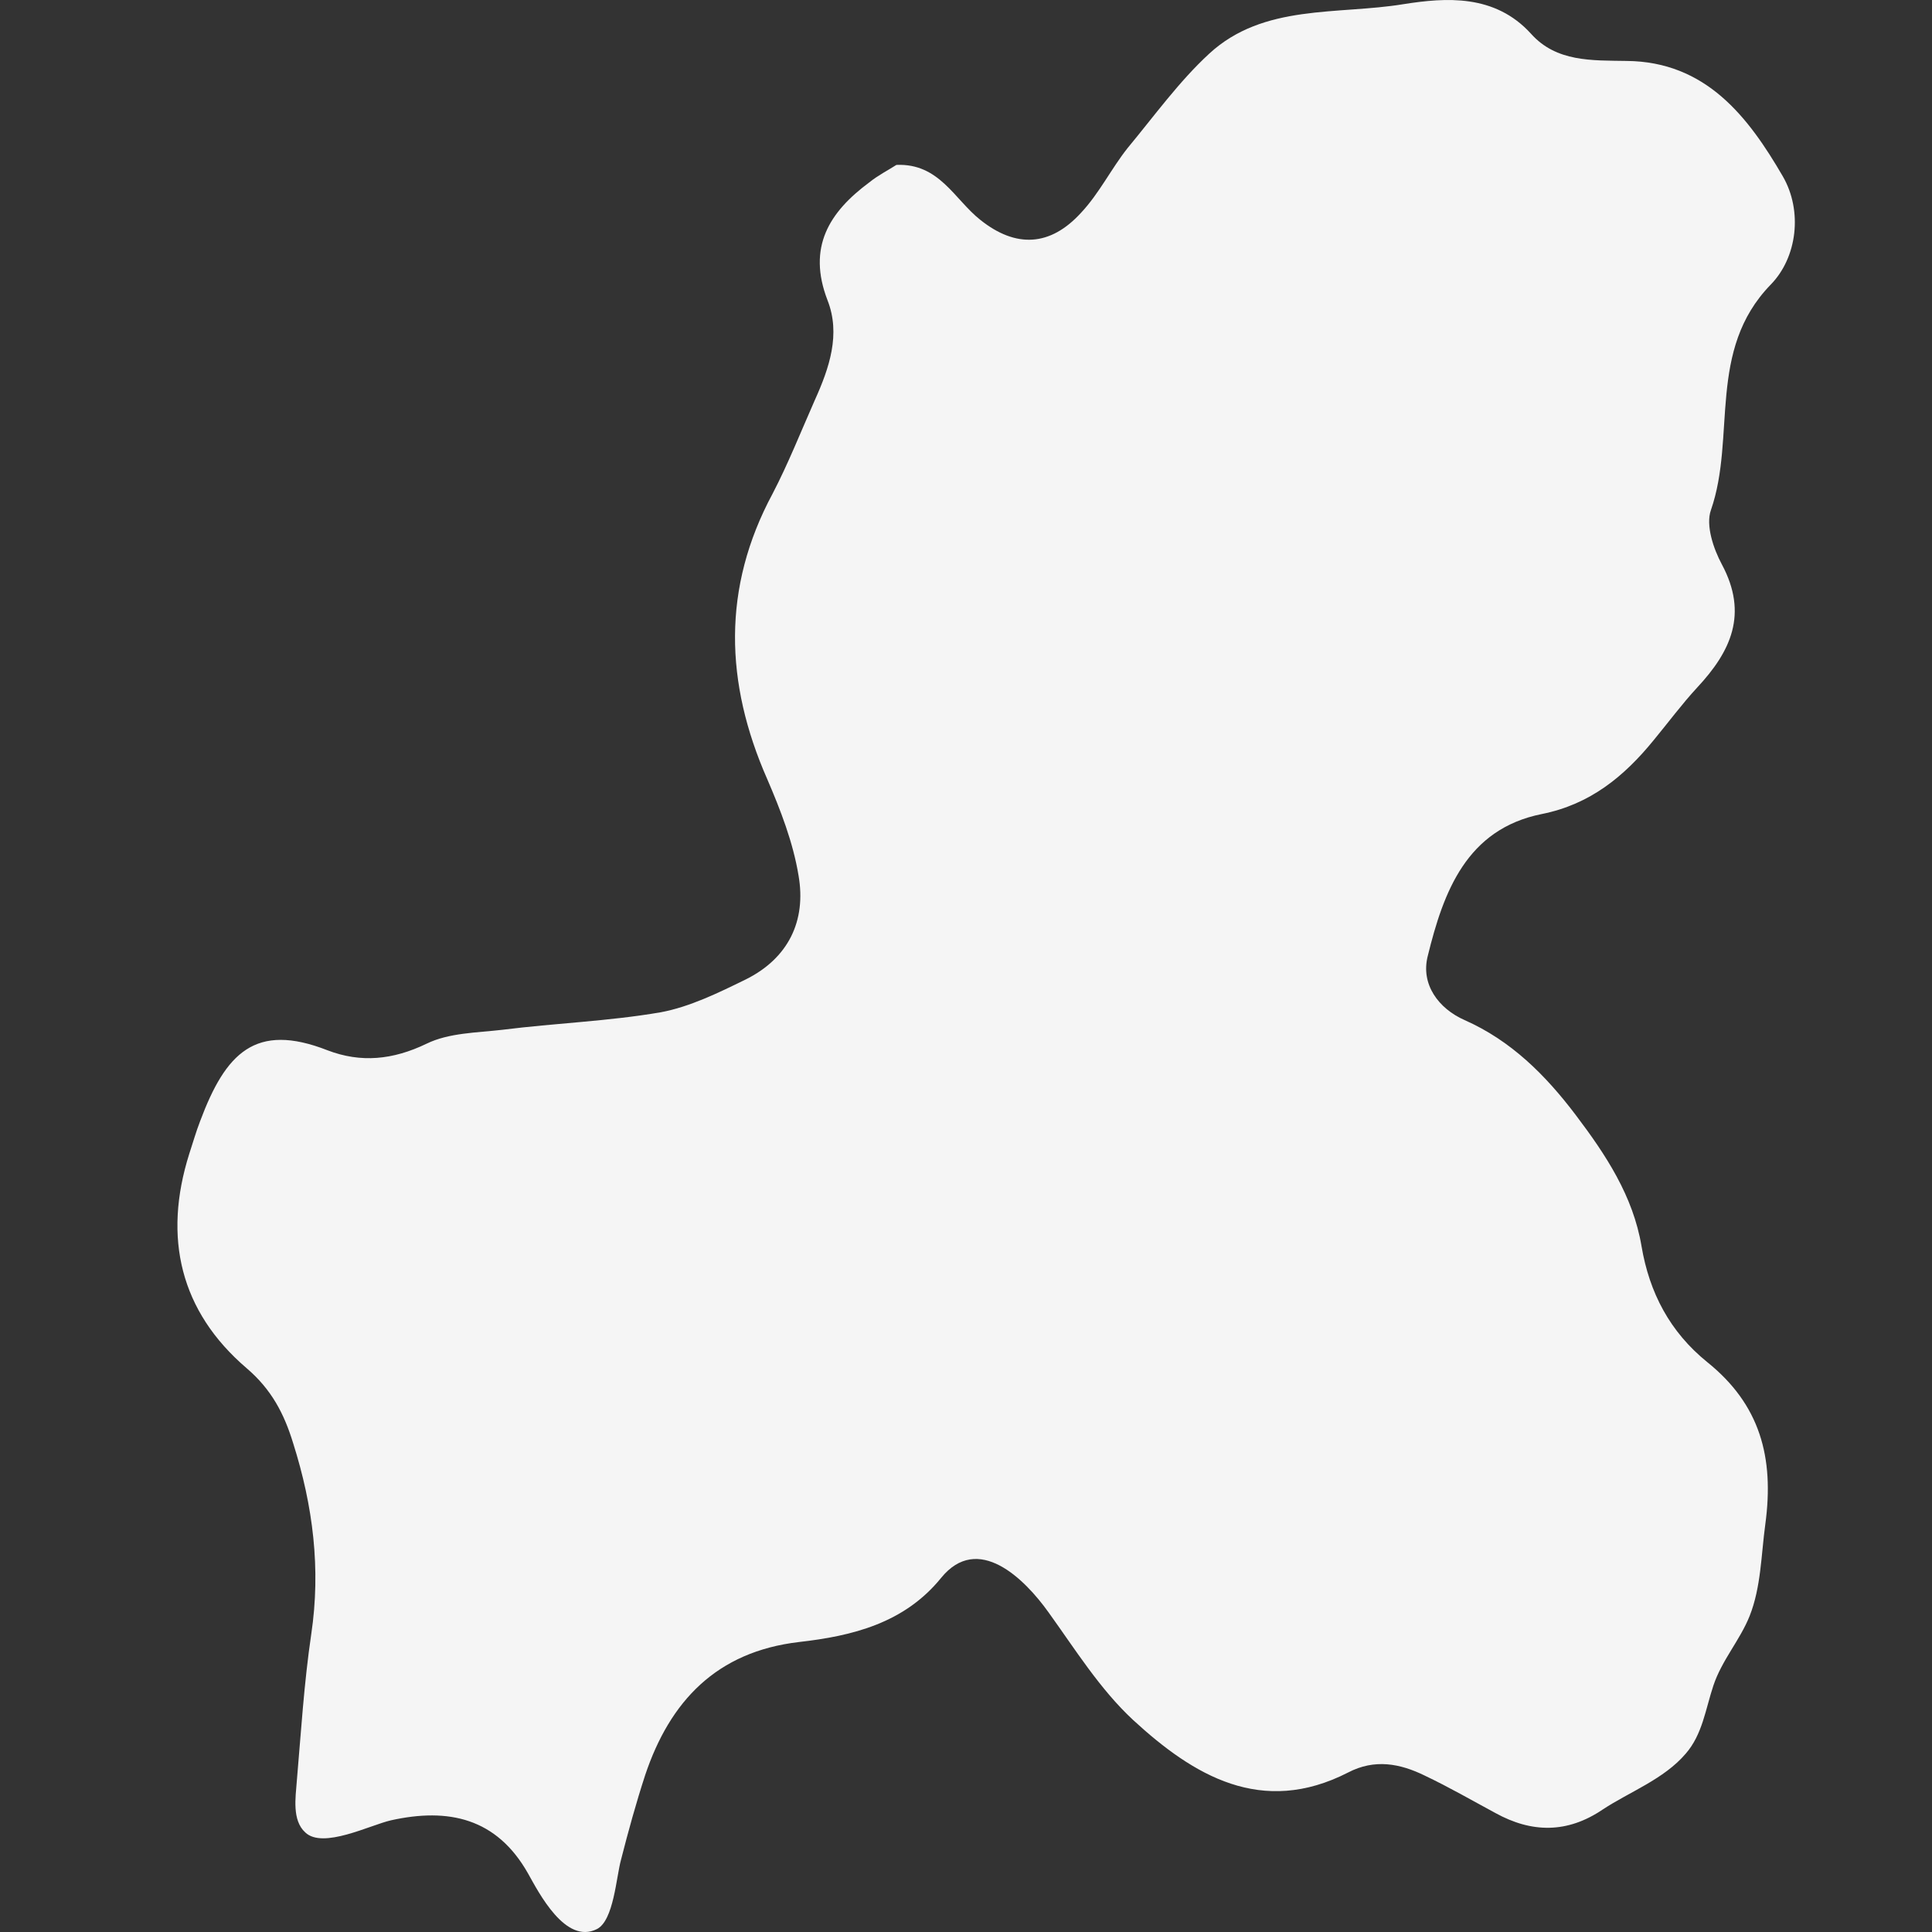 <?xml version="1.0" encoding="utf-8"?>
<svg xmlns="http://www.w3.org/2000/svg" fill="none" height="100%" overflow="visible" preserveAspectRatio="none" style="display: block;" viewBox="0 0 48 48" width="100%">
<rect x="0" y="0" width="48" height="48" fill="#333333" stroke="none"/>
<g id="gif">
<path d="M9.714 45.225C11.139 44.909 12.339 45.165 13.119 46.546C13.389 47.027 14.049 48.318 14.829 47.928C15.249 47.717 15.309 46.636 15.43 46.201C15.61 45.495 15.805 44.789 16.03 44.099C16.645 42.267 17.8 41.035 19.855 40.795C21.175 40.645 22.466 40.33 23.381 39.203C24.296 38.077 25.451 39.218 26.051 40.059C26.711 40.975 27.326 41.966 28.151 42.732C29.652 44.114 31.347 45.135 33.492 44.038C34.152 43.693 34.782 43.813 35.397 44.114C35.998 44.399 36.568 44.729 37.153 45.044C38.053 45.54 38.938 45.555 39.823 44.954C40.483 44.519 41.338 44.204 41.878 43.573C42.298 43.093 42.373 42.462 42.569 41.876C42.779 41.246 43.229 40.75 43.469 40.149C43.754 39.429 43.754 38.633 43.859 37.867C44.084 36.2 43.724 34.894 42.418 33.843C41.488 33.092 40.978 32.116 40.783 30.96C40.573 29.714 39.898 28.692 39.148 27.701C38.398 26.71 37.543 25.855 36.388 25.344C35.742 25.059 35.292 24.458 35.472 23.752C35.862 22.161 36.433 20.599 38.308 20.224C39.508 19.983 40.348 19.293 41.083 18.392C41.443 17.956 41.788 17.491 42.163 17.085C43.004 16.185 43.439 15.254 42.779 14.022C42.569 13.632 42.373 13.046 42.508 12.671C43.139 10.854 42.403 8.707 43.994 7.07C44.654 6.394 44.789 5.238 44.294 4.382C43.439 2.911 42.388 1.529 40.408 1.514C39.553 1.499 38.668 1.544 38.038 0.839C37.138 -0.152 35.922 -0.062 34.872 0.103C33.237 0.373 31.392 0.088 30.042 1.334C29.292 2.025 28.677 2.881 28.016 3.677C27.611 4.187 27.311 4.803 26.861 5.283C26.096 6.124 25.241 6.169 24.356 5.463C23.711 4.953 23.336 4.052 22.271 4.097C22.061 4.232 21.82 4.352 21.596 4.532C20.605 5.268 20.05 6.139 20.56 7.461C20.89 8.301 20.605 9.142 20.245 9.938C19.9 10.719 19.585 11.515 19.195 12.265C17.935 14.608 18.01 16.965 19.06 19.353C19.39 20.119 19.705 20.93 19.84 21.755C20.035 22.881 19.585 23.812 18.52 24.338C17.845 24.668 17.14 25.014 16.42 25.149C15.114 25.374 13.794 25.419 12.489 25.584C11.844 25.659 11.154 25.659 10.599 25.93C9.759 26.335 8.964 26.41 8.139 26.095C6.338 25.389 5.603 26.17 4.973 27.852C4.868 28.122 4.793 28.392 4.703 28.663C4.043 30.75 4.478 32.582 6.128 33.993C6.743 34.519 7.058 35.119 7.283 35.855C7.778 37.417 7.974 38.978 7.733 40.6C7.553 41.816 7.478 43.047 7.373 44.264C7.343 44.654 7.253 45.225 7.583 45.525C8.019 45.946 9.189 45.345 9.714 45.225Z" fill="#F5F5F5" id="gif_2"/>
</g>
</svg>